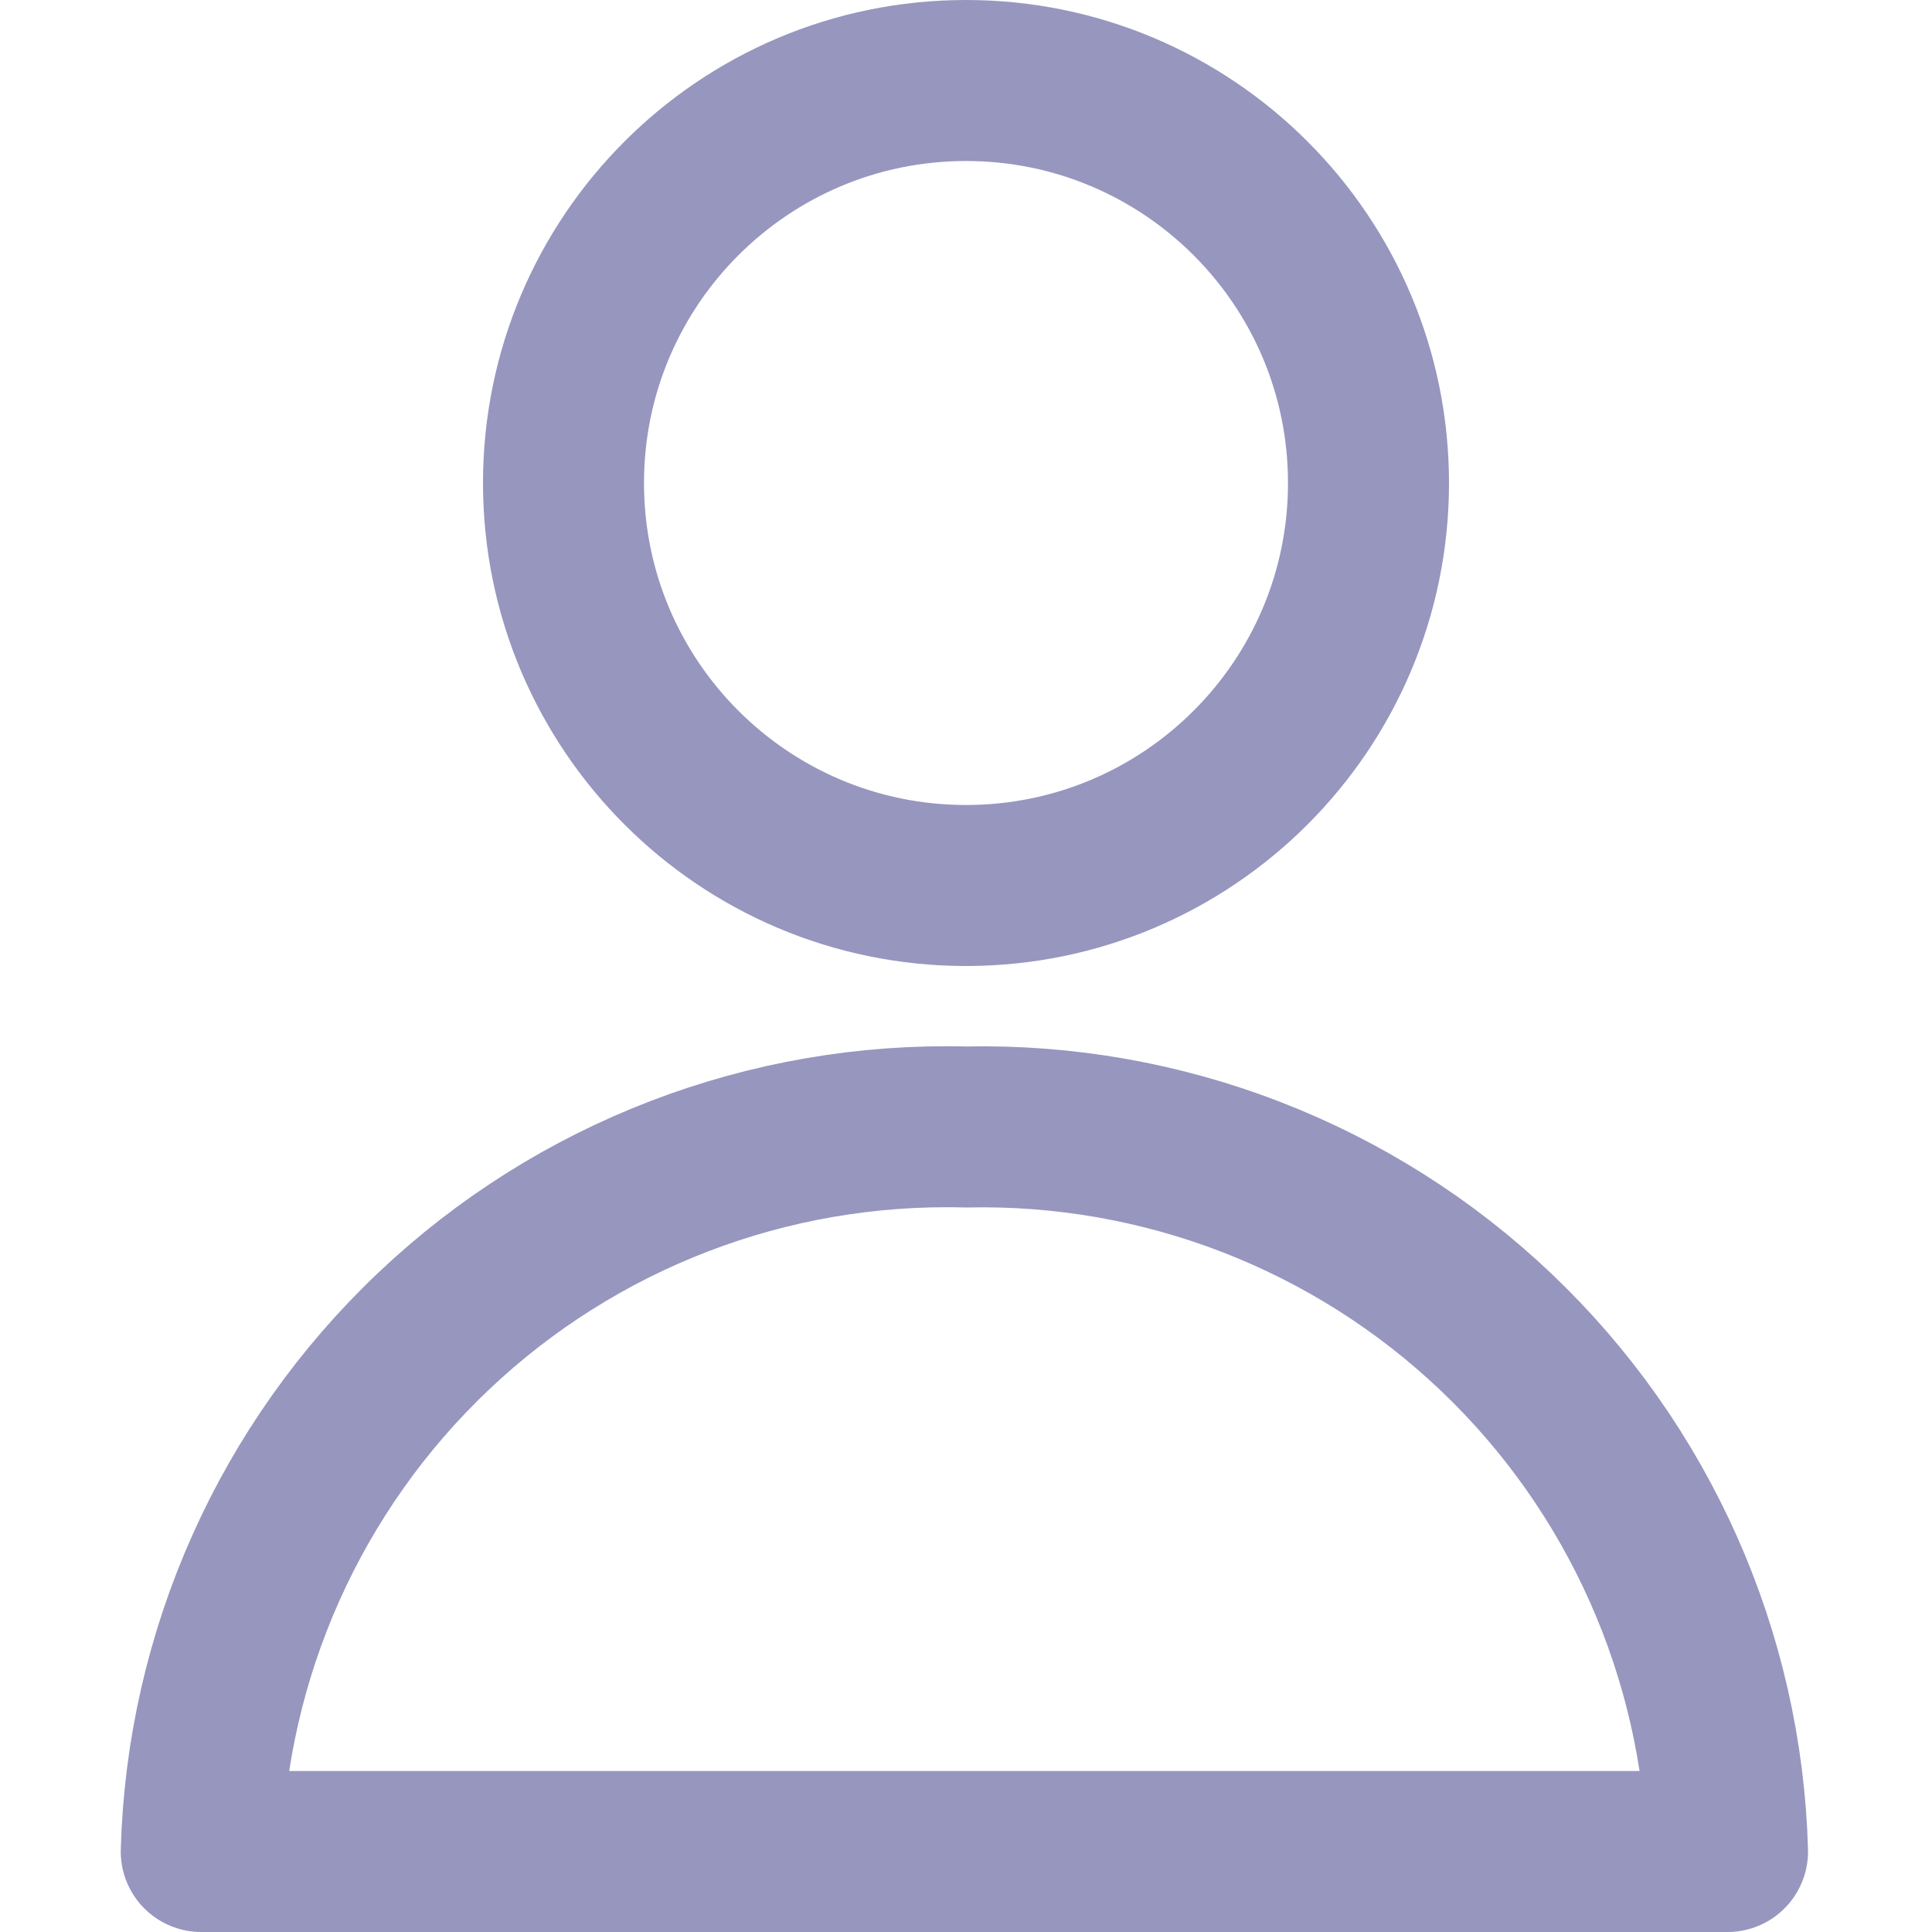 <svg width="24" height="24" viewBox="0 0 24 24" fill="none" xmlns="http://www.w3.org/2000/svg">
<path d="M12 11C14.761 11 17 8.761 17 6C17 3.239 14.761 1 12 1C9.239 1 7 3.239 7 6C7 8.761 9.239 11 12 11Z" stroke="#9696BF" stroke-width="2" stroke-linecap="round" stroke-linejoin="round"/>
<path d="M21.46 23C21.392 20.555 20.359 18.235 18.586 16.549C16.814 14.863 14.446 13.946 12 14C9.547 13.935 7.169 14.847 5.388 16.535C3.607 18.222 2.568 20.547 2.5 23H21.46Z" stroke="#9696BF" stroke-width="2" stroke-linecap="round" stroke-linejoin="round"/>
</svg>
